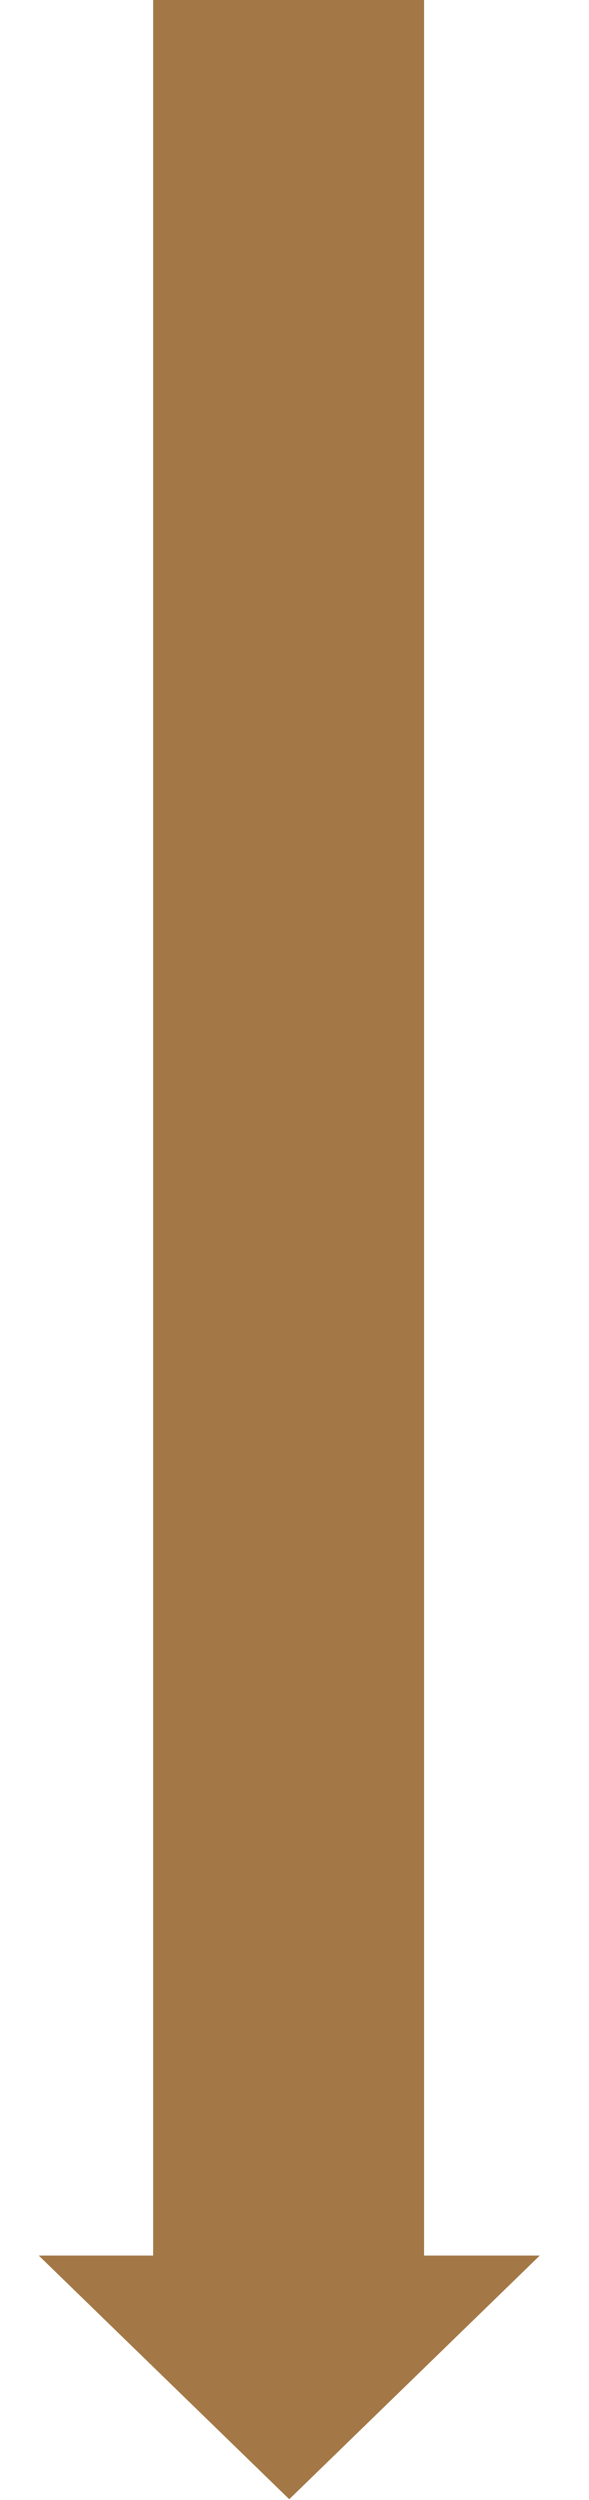 <svg width="50" height="212" viewBox="0 0 50 212" fill="none" xmlns="http://www.w3.org/2000/svg">
<rect x="13" width="23" height="198" fill="#A37846"/>
<path d="M24.555 211.935L3.29 191.272L45.821 191.272L24.555 211.935Z" fill="#A37846"/>
</svg>
